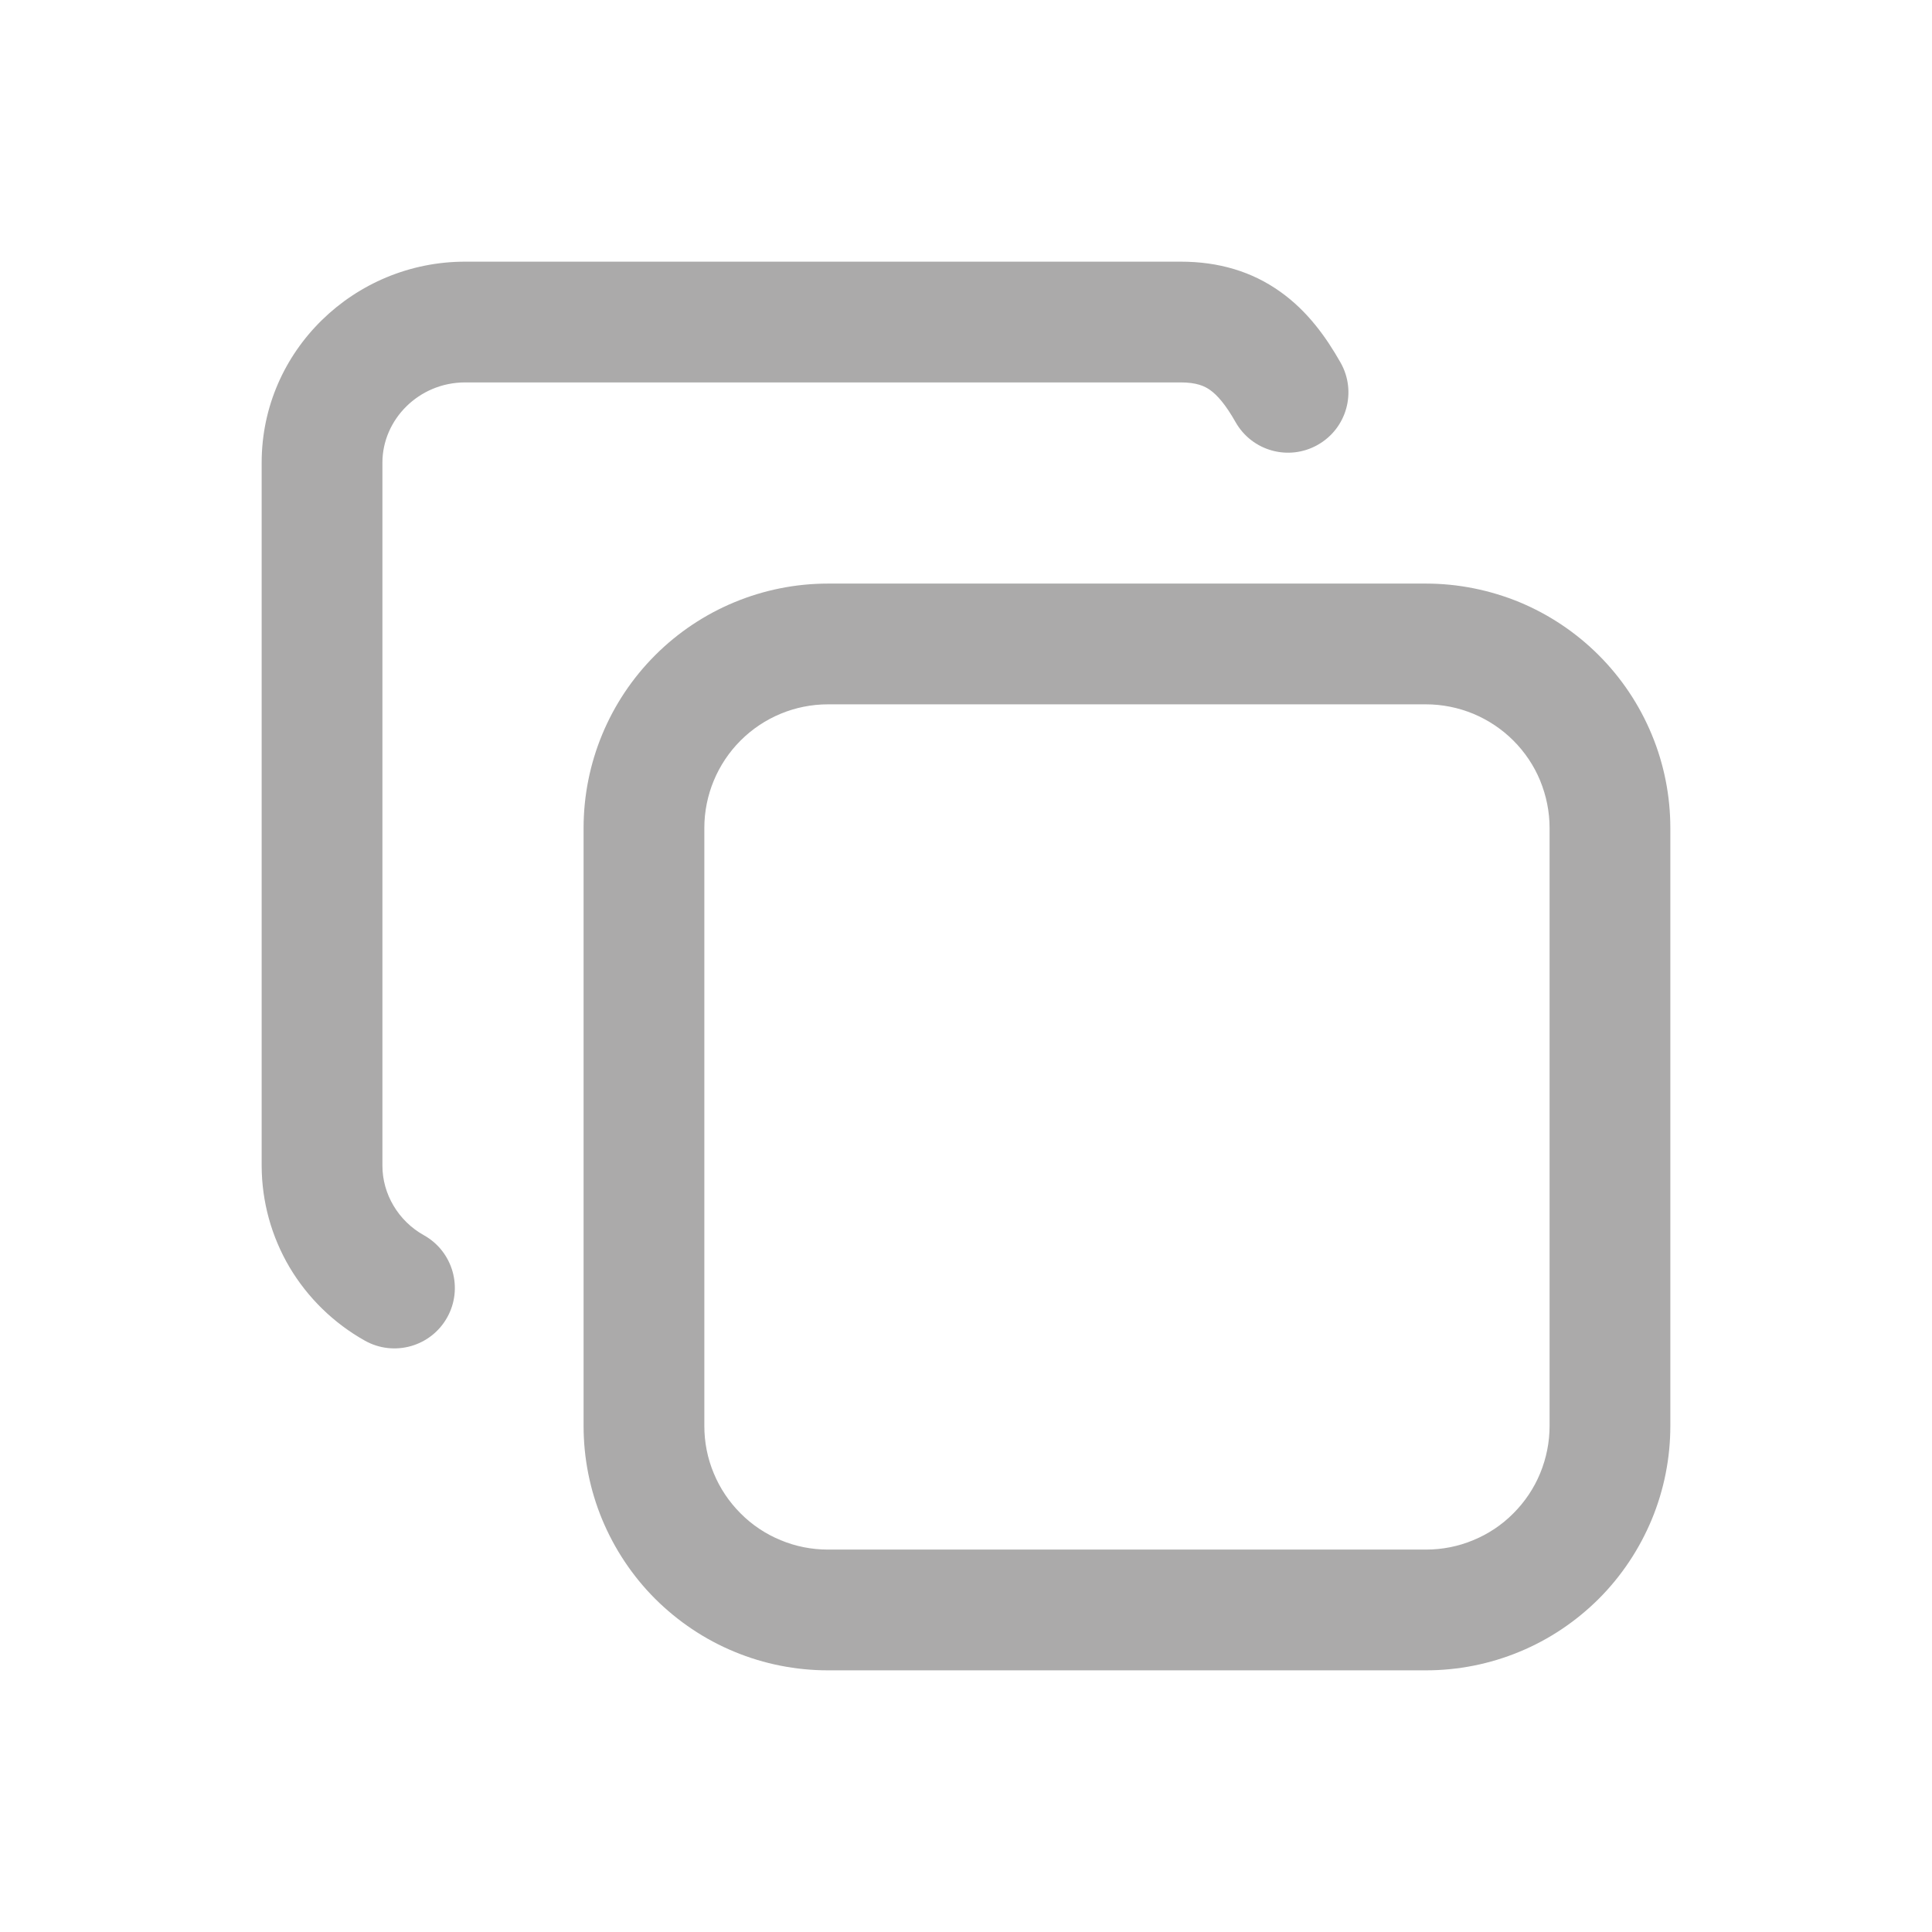 <svg width="16" height="16" viewBox="0 0 16 16" fill="none" xmlns="http://www.w3.org/2000/svg">
<g id="icon/24/copy" opacity="0.4">
<path id="Vector (Stroke)" fill-rule="evenodd" clip-rule="evenodd" d="M6.857 5.833C6.585 5.833 6.325 5.941 6.133 6.133C5.941 6.325 5.833 6.586 5.833 6.857V11.809C5.833 11.944 5.859 12.077 5.911 12.201C5.962 12.325 6.038 12.438 6.133 12.533C6.228 12.629 6.341 12.704 6.465 12.755C6.589 12.807 6.723 12.833 6.857 12.833H11.809C11.944 12.833 12.077 12.807 12.201 12.755C12.325 12.704 12.438 12.629 12.533 12.533C12.628 12.438 12.704 12.325 12.755 12.201C12.806 12.077 12.833 11.944 12.833 11.809V6.857C12.833 6.723 12.806 6.59 12.755 6.465C12.704 6.341 12.628 6.228 12.533 6.133C12.438 6.038 12.325 5.963 12.201 5.911C12.077 5.86 11.944 5.833 11.809 5.833H6.857ZM5.426 5.426C5.805 5.047 6.32 4.833 6.857 4.833H11.809C12.075 4.833 12.338 4.886 12.584 4.987C12.829 5.089 13.052 5.238 13.24 5.426C13.428 5.614 13.577 5.837 13.679 6.083C13.781 6.328 13.833 6.592 13.833 6.857V11.809C13.833 12.075 13.781 12.338 13.679 12.584C13.577 12.829 13.428 13.053 13.24 13.241C13.052 13.428 12.829 13.578 12.584 13.679C12.338 13.781 12.075 13.833 11.809 13.833H6.857C6.591 13.833 6.328 13.781 6.082 13.679C5.837 13.578 5.614 13.428 5.426 13.241C5.238 13.053 5.089 12.829 4.987 12.584C4.885 12.338 4.833 12.075 4.833 11.809V6.857C4.833 6.321 5.046 5.806 5.426 5.426Z" fill="#2C2B2A"/>
<path id="Vector (Stroke)_2" fill-rule="evenodd" clip-rule="evenodd" d="M3.852 3.167C3.468 3.167 3.167 3.475 3.167 3.831V9.654C3.167 9.77 3.199 9.884 3.259 9.985C3.319 10.086 3.405 10.171 3.511 10.23C3.752 10.365 3.838 10.67 3.703 10.911C3.568 11.152 3.263 11.238 3.022 11.103C2.765 10.959 2.549 10.749 2.398 10.495C2.248 10.241 2.168 9.952 2.167 9.656L2.167 9.655V3.831C2.167 2.906 2.932 2.167 3.852 2.167H9.778C10.092 2.167 10.368 2.248 10.604 2.417C10.829 2.577 10.983 2.793 11.102 3.003C11.238 3.243 11.154 3.548 10.913 3.684C10.673 3.82 10.368 3.736 10.232 3.495C10.148 3.347 10.08 3.272 10.023 3.231C9.976 3.197 9.909 3.167 9.778 3.167H3.852Z" fill="#2C2B2A"/>
</g>
</svg>
